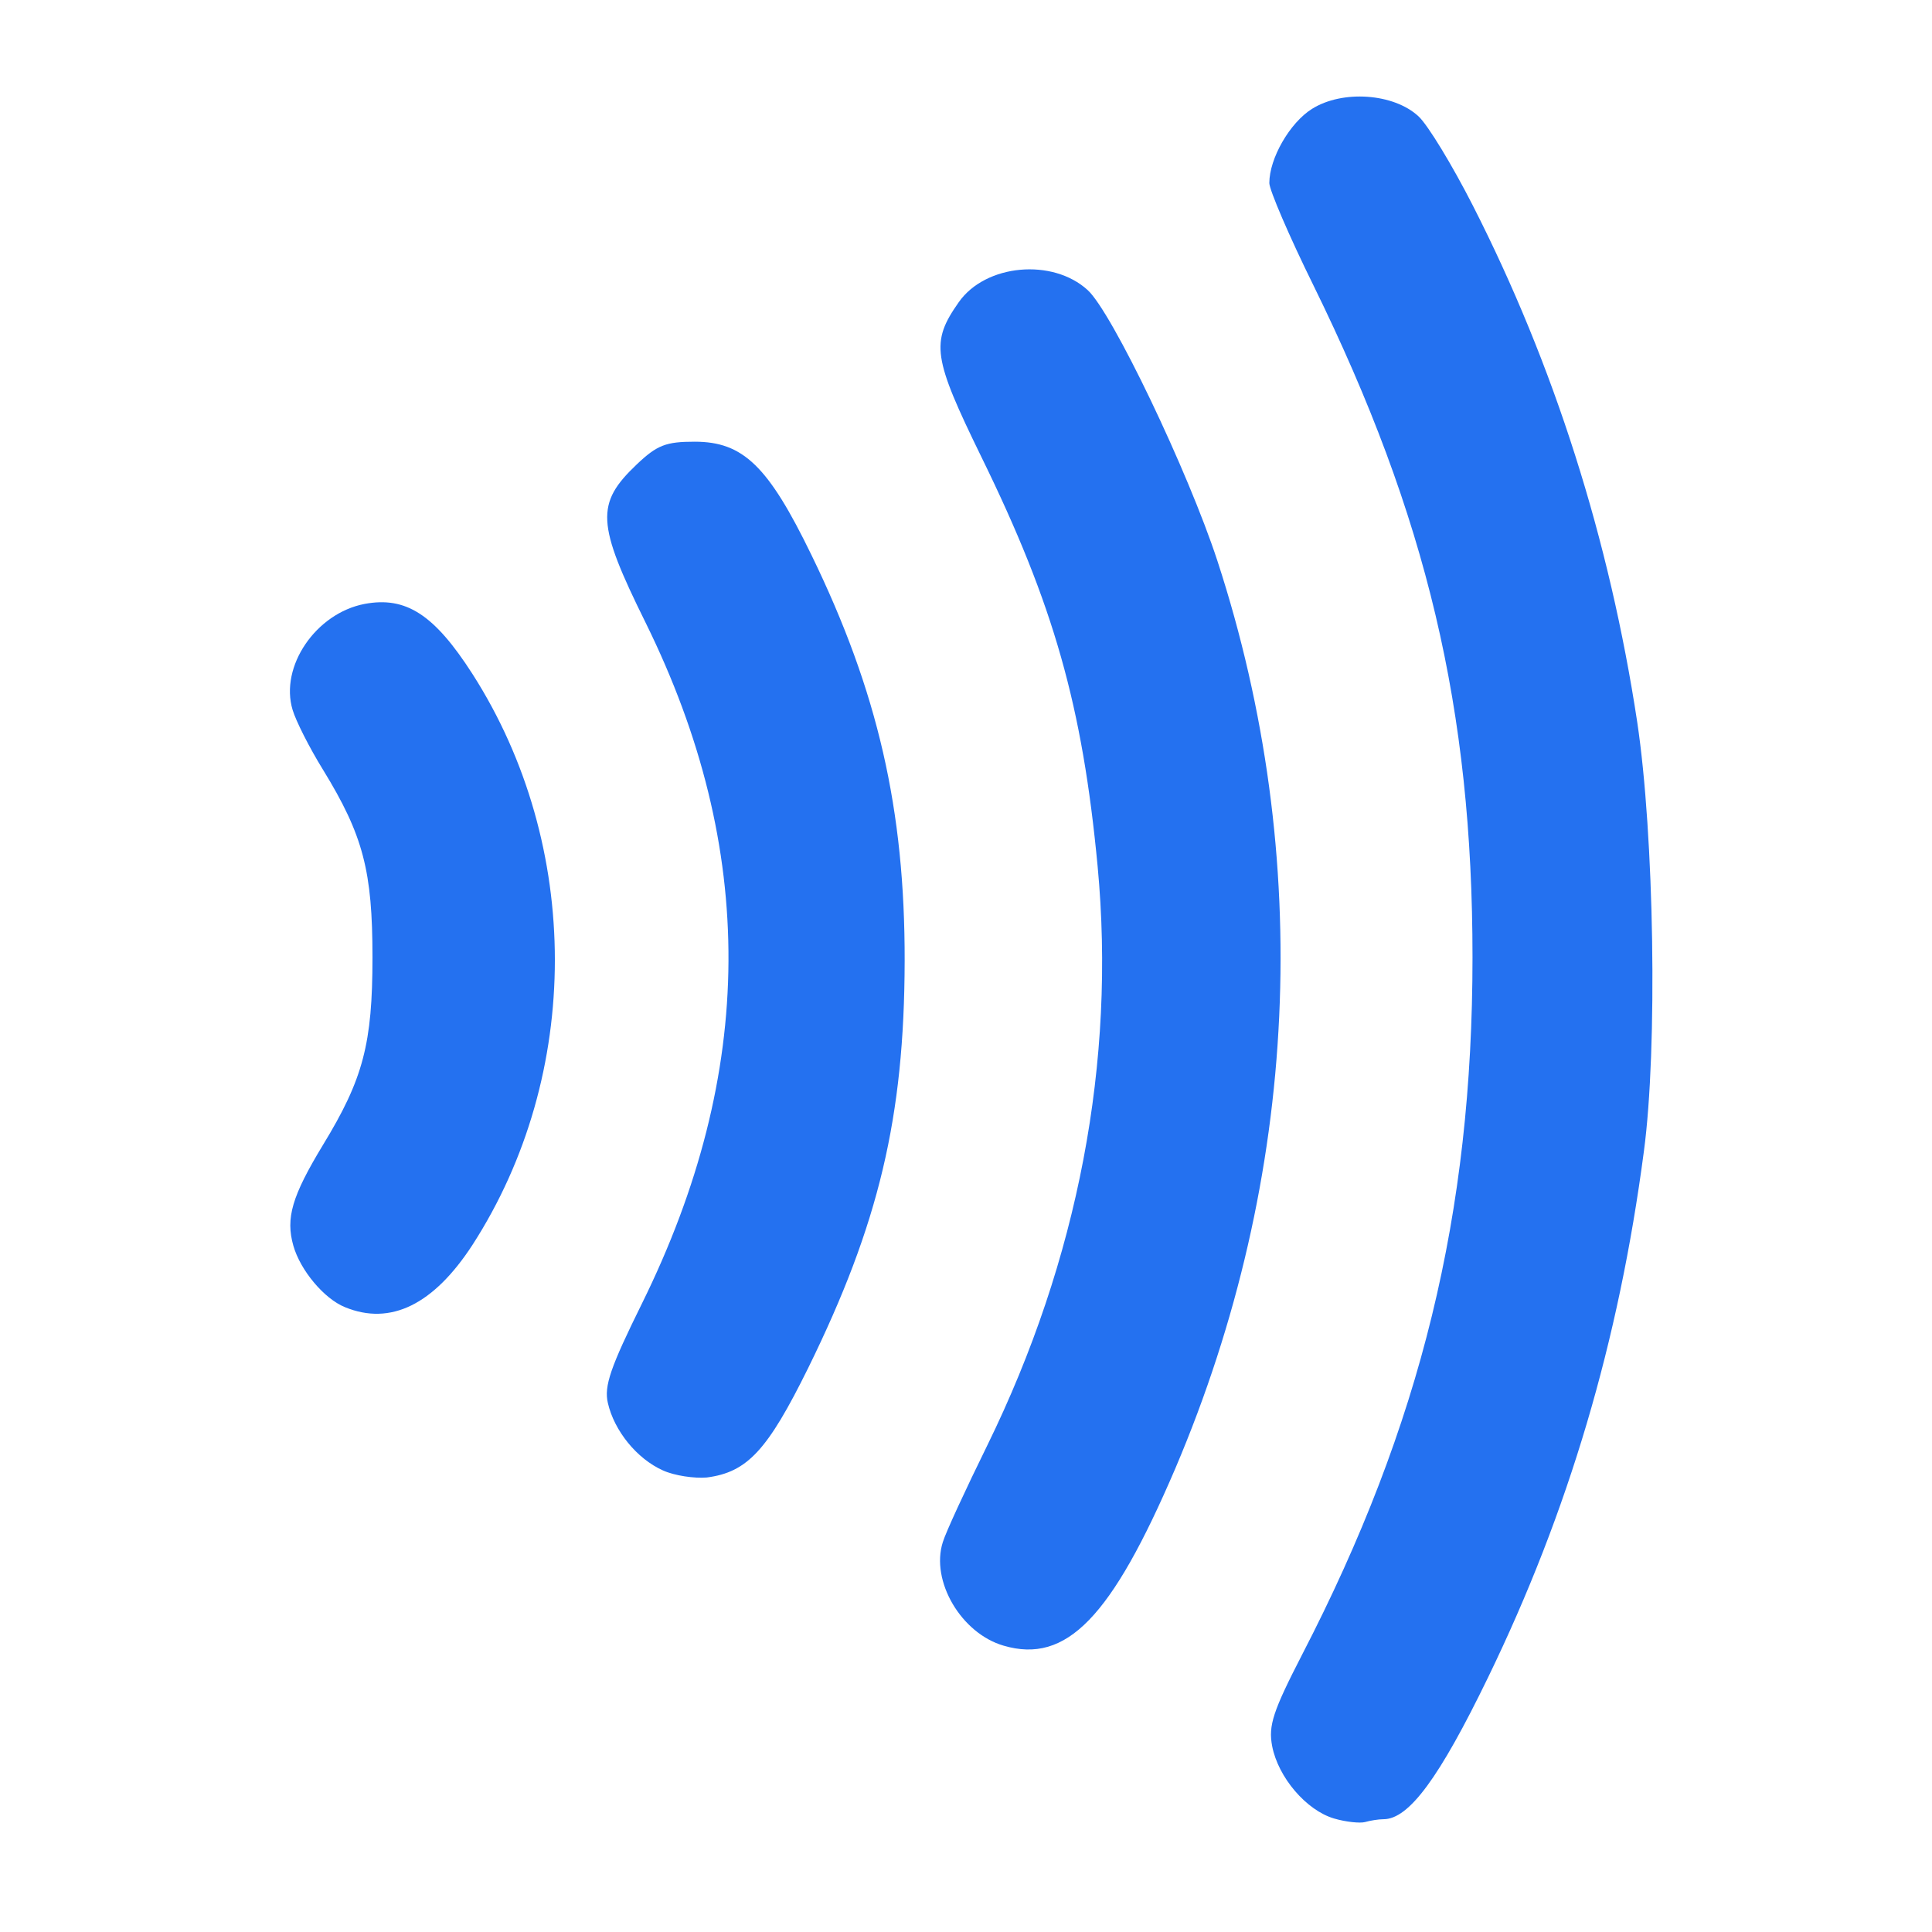 <svg width="24" height="24" viewBox="0 0 24 24" fill="none" xmlns="http://www.w3.org/2000/svg">
<path d="M16.572 22.59C16.229 22.489 15.878 22.081 15.803 21.69C15.755 21.436 15.812 21.26 16.176 20.553C17.651 17.7 18.292 15.075 18.292 11.892C18.292 8.815 17.726 6.418 16.317 3.547C16.014 2.933 15.768 2.358 15.768 2.274C15.768 1.967 16.023 1.524 16.299 1.352C16.677 1.115 17.313 1.159 17.621 1.445C17.739 1.554 18.042 2.055 18.297 2.555C19.306 4.535 19.995 6.708 20.338 8.969C20.549 10.369 20.593 13.02 20.421 14.302C20.11 16.664 19.486 18.775 18.485 20.838C17.88 22.085 17.502 22.599 17.186 22.599C17.125 22.599 17.019 22.616 16.958 22.634C16.896 22.651 16.721 22.634 16.572 22.59ZM12.467 20.443C11.94 20.29 11.558 19.64 11.712 19.157C11.747 19.039 11.997 18.499 12.265 17.954C13.393 15.65 13.863 13.183 13.635 10.76C13.446 8.767 13.09 7.511 12.191 5.676C11.589 4.443 11.558 4.254 11.91 3.754C12.243 3.279 13.077 3.205 13.512 3.604C13.815 3.881 14.758 5.852 15.123 6.967C16.326 10.654 16.141 14.618 14.601 18.24C13.806 20.097 13.248 20.672 12.467 20.443ZM8.235 18.266C7.911 18.121 7.63 17.774 7.551 17.428C7.502 17.217 7.586 16.98 7.972 16.198C9.394 13.319 9.407 10.549 8.02 7.735C7.41 6.502 7.397 6.256 7.911 5.768C8.165 5.527 8.275 5.487 8.63 5.487C9.232 5.487 9.544 5.79 10.079 6.892C10.904 8.587 11.242 10.057 11.238 11.94C11.234 13.876 10.918 15.206 10.04 16.993C9.535 18.016 9.285 18.288 8.78 18.354C8.626 18.367 8.38 18.332 8.235 18.266ZM4.285 16.238C4.026 16.133 3.731 15.781 3.644 15.474C3.547 15.132 3.626 14.86 4.012 14.223C4.513 13.402 4.627 12.963 4.627 11.892C4.627 10.821 4.513 10.378 4.012 9.561C3.841 9.285 3.674 8.951 3.635 8.819C3.472 8.279 3.925 7.617 4.53 7.502C5.044 7.406 5.395 7.634 5.869 8.372C7.234 10.505 7.234 13.35 5.869 15.465C5.386 16.207 4.851 16.471 4.285 16.238Z" fill="#2471F0"/>
</svg>
